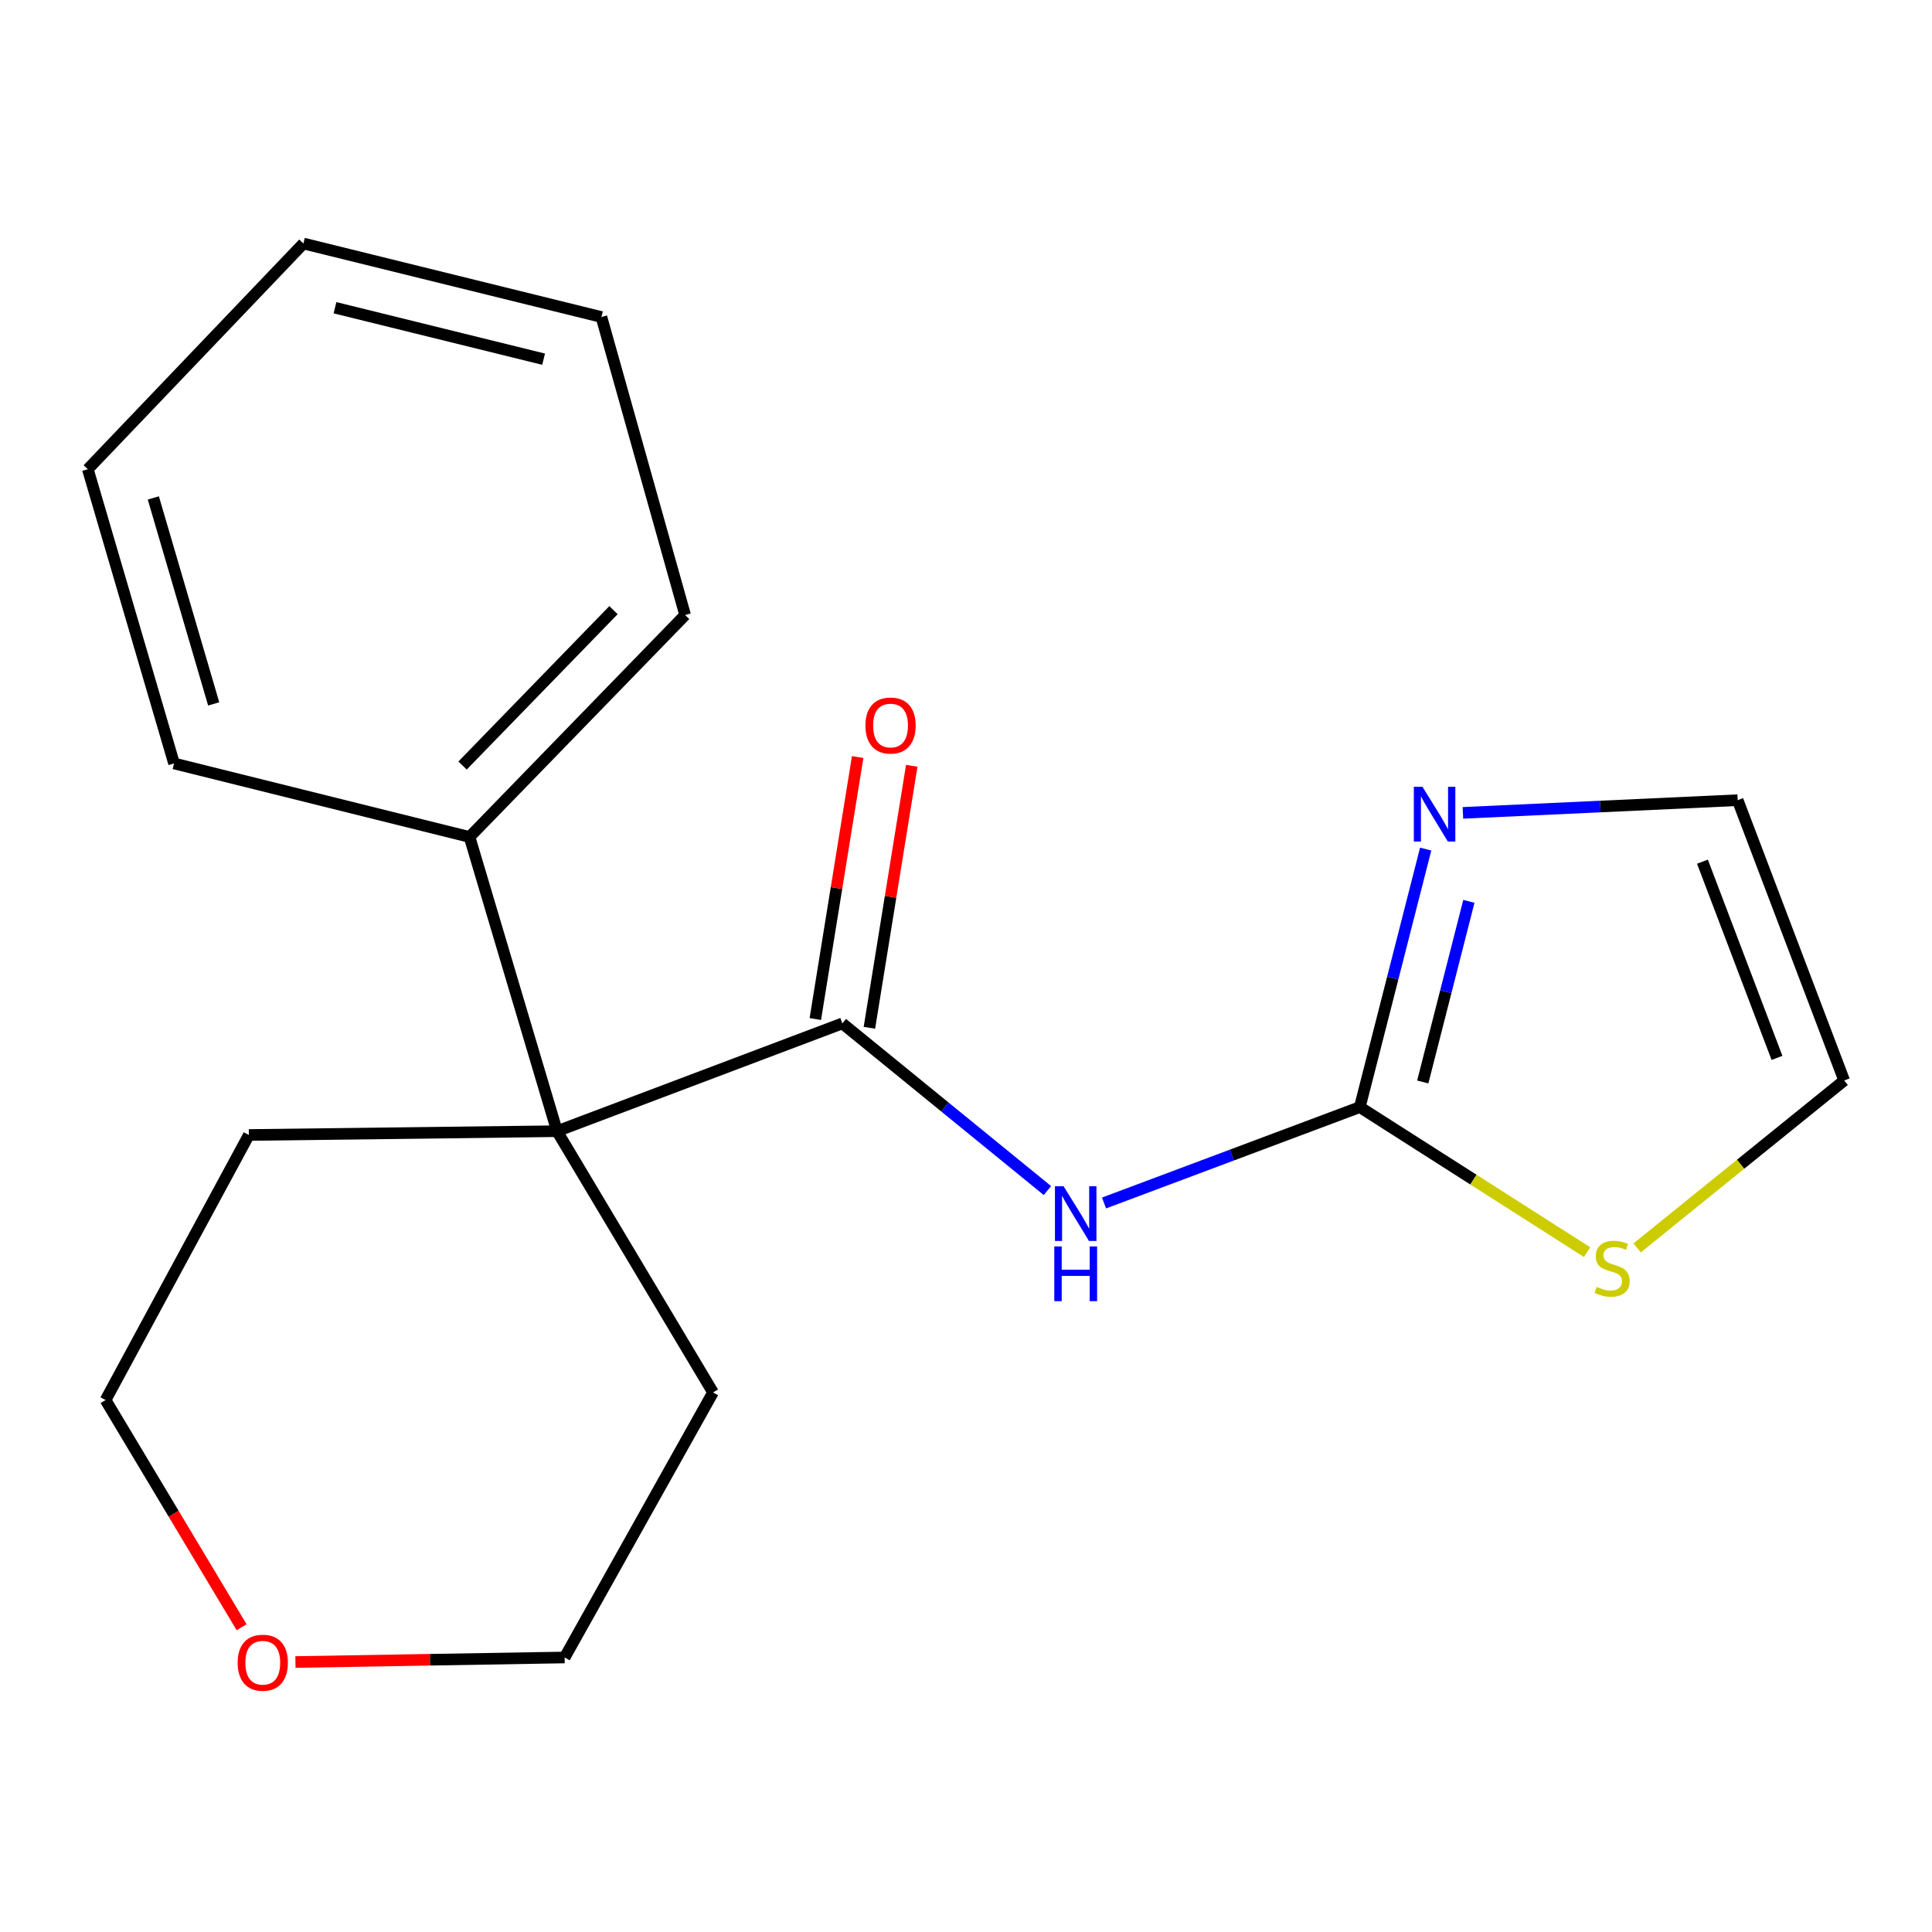 <?xml version='1.0' encoding='iso-8859-1'?>
<svg version='1.1' baseProfile='full'
              xmlns='http://www.w3.org/2000/svg'
                      xmlns:rdkit='http://www.rdkit.org/xml'
                      xmlns:xlink='http://www.w3.org/1999/xlink'
                  xml:space='preserve'
width='1000px' height='1000px' viewBox='0 0 1000 1000'>
<!-- END OF HEADER -->
<rect style='opacity:1.0;fill:#FFFFFF;stroke:none' width='1000' height='1000' x='0' y='0'> </rect>
<path class='bond-0' d='M 436.006,529.715 L 489.075,572.975' style='fill:none;fill-rule:evenodd;stroke:#000000;stroke-width:6px;stroke-linecap:butt;stroke-linejoin:miter;stroke-opacity:1' />
<path class='bond-0' d='M 489.075,572.975 L 542.143,616.234' style='fill:none;fill-rule:evenodd;stroke:#0000FF;stroke-width:6px;stroke-linecap:butt;stroke-linejoin:miter;stroke-opacity:1' />
<path class='bond-2' d='M 436.006,529.715 L 288.324,585.501' style='fill:none;fill-rule:evenodd;stroke:#000000;stroke-width:6px;stroke-linecap:butt;stroke-linejoin:miter;stroke-opacity:1' />
<path class='bond-5' d='M 450.003,531.978 L 460.964,464.178' style='fill:none;fill-rule:evenodd;stroke:#000000;stroke-width:6px;stroke-linecap:butt;stroke-linejoin:miter;stroke-opacity:1' />
<path class='bond-5' d='M 460.964,464.178 L 471.924,396.378' style='fill:none;fill-rule:evenodd;stroke:#FF0000;stroke-width:6px;stroke-linecap:butt;stroke-linejoin:miter;stroke-opacity:1' />
<path class='bond-5' d='M 422.008,527.452 L 432.969,459.652' style='fill:none;fill-rule:evenodd;stroke:#000000;stroke-width:6px;stroke-linecap:butt;stroke-linejoin:miter;stroke-opacity:1' />
<path class='bond-5' d='M 432.969,459.652 L 443.93,391.852' style='fill:none;fill-rule:evenodd;stroke:#FF0000;stroke-width:6px;stroke-linecap:butt;stroke-linejoin:miter;stroke-opacity:1' />
<path class='bond-1' d='M 571.445,622.666 L 637.638,597.853' style='fill:none;fill-rule:evenodd;stroke:#0000FF;stroke-width:6px;stroke-linecap:butt;stroke-linejoin:miter;stroke-opacity:1' />
<path class='bond-1' d='M 637.638,597.853 L 703.83,573.04' style='fill:none;fill-rule:evenodd;stroke:#000000;stroke-width:6px;stroke-linecap:butt;stroke-linejoin:miter;stroke-opacity:1' />
<path class='bond-3' d='M 703.83,573.04 L 720.878,506.266' style='fill:none;fill-rule:evenodd;stroke:#000000;stroke-width:6px;stroke-linecap:butt;stroke-linejoin:miter;stroke-opacity:1' />
<path class='bond-3' d='M 720.878,506.266 L 737.925,439.491' style='fill:none;fill-rule:evenodd;stroke:#0000FF;stroke-width:6px;stroke-linecap:butt;stroke-linejoin:miter;stroke-opacity:1' />
<path class='bond-3' d='M 736.421,560.022 L 748.354,513.28' style='fill:none;fill-rule:evenodd;stroke:#000000;stroke-width:6px;stroke-linecap:butt;stroke-linejoin:miter;stroke-opacity:1' />
<path class='bond-3' d='M 748.354,513.28 L 760.287,466.538' style='fill:none;fill-rule:evenodd;stroke:#0000FF;stroke-width:6px;stroke-linecap:butt;stroke-linejoin:miter;stroke-opacity:1' />
<path class='bond-4' d='M 703.83,573.04 L 762.656,610.577' style='fill:none;fill-rule:evenodd;stroke:#000000;stroke-width:6px;stroke-linecap:butt;stroke-linejoin:miter;stroke-opacity:1' />
<path class='bond-4' d='M 762.656,610.577 L 821.481,648.115' style='fill:none;fill-rule:evenodd;stroke:#CCCC00;stroke-width:6px;stroke-linecap:butt;stroke-linejoin:miter;stroke-opacity:1' />
<path class='bond-8' d='M 288.324,585.501 L 243.03,433.219' style='fill:none;fill-rule:evenodd;stroke:#000000;stroke-width:6px;stroke-linecap:butt;stroke-linejoin:miter;stroke-opacity:1' />
<path class='bond-10' d='M 288.324,585.501 L 369.065,720.721' style='fill:none;fill-rule:evenodd;stroke:#000000;stroke-width:6px;stroke-linecap:butt;stroke-linejoin:miter;stroke-opacity:1' />
<path class='bond-11' d='M 288.324,585.501 L 128.811,587.471' style='fill:none;fill-rule:evenodd;stroke:#000000;stroke-width:6px;stroke-linecap:butt;stroke-linejoin:miter;stroke-opacity:1' />
<path class='bond-6' d='M 757.205,420.742 L 828.313,417.457' style='fill:none;fill-rule:evenodd;stroke:#0000FF;stroke-width:6px;stroke-linecap:butt;stroke-linejoin:miter;stroke-opacity:1' />
<path class='bond-6' d='M 828.313,417.457 L 899.421,414.172' style='fill:none;fill-rule:evenodd;stroke:#000000;stroke-width:6px;stroke-linecap:butt;stroke-linejoin:miter;stroke-opacity:1' />
<path class='bond-7' d='M 847.376,645.915 L 900.961,602.585' style='fill:none;fill-rule:evenodd;stroke:#CCCC00;stroke-width:6px;stroke-linecap:butt;stroke-linejoin:miter;stroke-opacity:1' />
<path class='bond-7' d='M 900.961,602.585 L 954.545,559.255' style='fill:none;fill-rule:evenodd;stroke:#000000;stroke-width:6px;stroke-linecap:butt;stroke-linejoin:miter;stroke-opacity:1' />
<path class='bond-20' d='M 899.421,414.172 L 954.545,559.255' style='fill:none;fill-rule:evenodd;stroke:#000000;stroke-width:6px;stroke-linecap:butt;stroke-linejoin:miter;stroke-opacity:1' />
<path class='bond-20' d='M 881.181,446.007 L 919.768,547.564' style='fill:none;fill-rule:evenodd;stroke:#000000;stroke-width:6px;stroke-linecap:butt;stroke-linejoin:miter;stroke-opacity:1' />
<path class='bond-14' d='M 243.03,433.219 L 354.619,318.338' style='fill:none;fill-rule:evenodd;stroke:#000000;stroke-width:6px;stroke-linecap:butt;stroke-linejoin:miter;stroke-opacity:1' />
<path class='bond-14' d='M 239.427,396.229 L 317.539,315.812' style='fill:none;fill-rule:evenodd;stroke:#000000;stroke-width:6px;stroke-linecap:butt;stroke-linejoin:miter;stroke-opacity:1' />
<path class='bond-15' d='M 243.03,433.219 L 90.087,395.157' style='fill:none;fill-rule:evenodd;stroke:#000000;stroke-width:6px;stroke-linecap:butt;stroke-linejoin:miter;stroke-opacity:1' />
<path class='bond-9' d='M 125.064,842.262 L 89.852,783.461' style='fill:none;fill-rule:evenodd;stroke:#FF0000;stroke-width:6px;stroke-linecap:butt;stroke-linejoin:miter;stroke-opacity:1' />
<path class='bond-9' d='M 89.852,783.461 L 54.639,724.66' style='fill:none;fill-rule:evenodd;stroke:#000000;stroke-width:6px;stroke-linecap:butt;stroke-linejoin:miter;stroke-opacity:1' />
<path class='bond-19' d='M 152.918,860.257 L 222.59,859.083' style='fill:none;fill-rule:evenodd;stroke:#FF0000;stroke-width:6px;stroke-linecap:butt;stroke-linejoin:miter;stroke-opacity:1' />
<path class='bond-19' d='M 222.59,859.083 L 292.263,857.91' style='fill:none;fill-rule:evenodd;stroke:#000000;stroke-width:6px;stroke-linecap:butt;stroke-linejoin:miter;stroke-opacity:1' />
<path class='bond-13' d='M 369.065,720.721 L 292.263,857.91' style='fill:none;fill-rule:evenodd;stroke:#000000;stroke-width:6px;stroke-linecap:butt;stroke-linejoin:miter;stroke-opacity:1' />
<path class='bond-12' d='M 128.811,587.471 L 54.639,724.66' style='fill:none;fill-rule:evenodd;stroke:#000000;stroke-width:6px;stroke-linecap:butt;stroke-linejoin:miter;stroke-opacity:1' />
<path class='bond-17' d='M 354.619,318.338 L 311.294,164.087' style='fill:none;fill-rule:evenodd;stroke:#000000;stroke-width:6px;stroke-linecap:butt;stroke-linejoin:miter;stroke-opacity:1' />
<path class='bond-16' d='M 90.087,395.157 L 45.455,242.859' style='fill:none;fill-rule:evenodd;stroke:#000000;stroke-width:6px;stroke-linecap:butt;stroke-linejoin:miter;stroke-opacity:1' />
<path class='bond-16' d='M 110.605,364.337 L 79.363,257.729' style='fill:none;fill-rule:evenodd;stroke:#000000;stroke-width:6px;stroke-linecap:butt;stroke-linejoin:miter;stroke-opacity:1' />
<path class='bond-18' d='M 45.455,242.859 L 157.043,126.04' style='fill:none;fill-rule:evenodd;stroke:#000000;stroke-width:6px;stroke-linecap:butt;stroke-linejoin:miter;stroke-opacity:1' />
<path class='bond-21' d='M 311.294,164.087 L 157.043,126.04' style='fill:none;fill-rule:evenodd;stroke:#000000;stroke-width:6px;stroke-linecap:butt;stroke-linejoin:miter;stroke-opacity:1' />
<path class='bond-21' d='M 281.365,185.913 L 173.389,159.28' style='fill:none;fill-rule:evenodd;stroke:#000000;stroke-width:6px;stroke-linecap:butt;stroke-linejoin:miter;stroke-opacity:1' />
<path  class='atom-1' d='M 550.519 614.004
L 559.799 629.004
Q 560.719 630.484, 562.199 633.164
Q 563.679 635.844, 563.759 636.004
L 563.759 614.004
L 567.519 614.004
L 567.519 642.324
L 563.639 642.324
L 553.679 625.924
Q 552.519 624.004, 551.279 621.804
Q 550.079 619.604, 549.719 618.924
L 549.719 642.324
L 546.039 642.324
L 546.039 614.004
L 550.519 614.004
' fill='#0000FF'/>
<path  class='atom-1' d='M 545.699 645.156
L 549.539 645.156
L 549.539 657.196
L 564.019 657.196
L 564.019 645.156
L 567.859 645.156
L 567.859 673.476
L 564.019 673.476
L 564.019 660.396
L 549.539 660.396
L 549.539 673.476
L 545.699 673.476
L 545.699 645.156
' fill='#0000FF'/>
<path  class='atom-4' d='M 736.279 407.259
L 745.559 422.259
Q 746.479 423.739, 747.959 426.419
Q 749.439 429.099, 749.519 429.259
L 749.519 407.259
L 753.279 407.259
L 753.279 435.579
L 749.399 435.579
L 739.439 419.179
Q 738.279 417.259, 737.039 415.059
Q 735.839 412.859, 735.479 412.179
L 735.479 435.579
L 731.799 435.579
L 731.799 407.259
L 736.279 407.259
' fill='#0000FF'/>
<path  class='atom-5' d='M 826.434 666.1
Q 826.754 666.22, 828.074 666.78
Q 829.394 667.34, 830.834 667.7
Q 832.314 668.02, 833.754 668.02
Q 836.434 668.02, 837.994 666.74
Q 839.554 665.42, 839.554 663.14
Q 839.554 661.58, 838.754 660.62
Q 837.994 659.66, 836.794 659.14
Q 835.594 658.62, 833.594 658.02
Q 831.074 657.26, 829.554 656.54
Q 828.074 655.82, 826.994 654.3
Q 825.954 652.78, 825.954 650.22
Q 825.954 646.66, 828.354 644.46
Q 830.794 642.26, 835.594 642.26
Q 838.874 642.26, 842.594 643.82
L 841.674 646.9
Q 838.274 645.5, 835.714 645.5
Q 832.954 645.5, 831.434 646.66
Q 829.914 647.78, 829.954 649.74
Q 829.954 651.26, 830.714 652.18
Q 831.514 653.1, 832.634 653.62
Q 833.794 654.14, 835.714 654.74
Q 838.274 655.54, 839.794 656.34
Q 841.314 657.14, 842.394 658.78
Q 843.514 660.38, 843.514 663.14
Q 843.514 667.06, 840.874 669.18
Q 838.274 671.26, 833.914 671.26
Q 831.394 671.26, 829.474 670.7
Q 827.594 670.18, 825.354 669.26
L 826.434 666.1
' fill='#CCCC00'/>
<path  class='atom-6' d='M 447.945 375.528
Q 447.945 368.728, 451.305 364.928
Q 454.665 361.128, 460.945 361.128
Q 467.225 361.128, 470.585 364.928
Q 473.945 368.728, 473.945 375.528
Q 473.945 382.408, 470.545 386.328
Q 467.145 390.208, 460.945 390.208
Q 454.705 390.208, 451.305 386.328
Q 447.945 382.448, 447.945 375.528
M 460.945 387.008
Q 465.265 387.008, 467.585 384.128
Q 469.945 381.208, 469.945 375.528
Q 469.945 369.968, 467.585 367.168
Q 465.265 364.328, 460.945 364.328
Q 456.625 364.328, 454.265 367.128
Q 451.945 369.928, 451.945 375.528
Q 451.945 381.248, 454.265 384.128
Q 456.625 387.008, 460.945 387.008
' fill='#FF0000'/>
<path  class='atom-10' d='M 123.011 860.621
Q 123.011 853.821, 126.371 850.021
Q 129.731 846.221, 136.011 846.221
Q 142.291 846.221, 145.651 850.021
Q 149.011 853.821, 149.011 860.621
Q 149.011 867.501, 145.611 871.421
Q 142.211 875.301, 136.011 875.301
Q 129.771 875.301, 126.371 871.421
Q 123.011 867.541, 123.011 860.621
M 136.011 872.101
Q 140.331 872.101, 142.651 869.221
Q 145.011 866.301, 145.011 860.621
Q 145.011 855.061, 142.651 852.261
Q 140.331 849.421, 136.011 849.421
Q 131.691 849.421, 129.331 852.221
Q 127.011 855.021, 127.011 860.621
Q 127.011 866.341, 129.331 869.221
Q 131.691 872.101, 136.011 872.101
' fill='#FF0000'/>
</svg>
